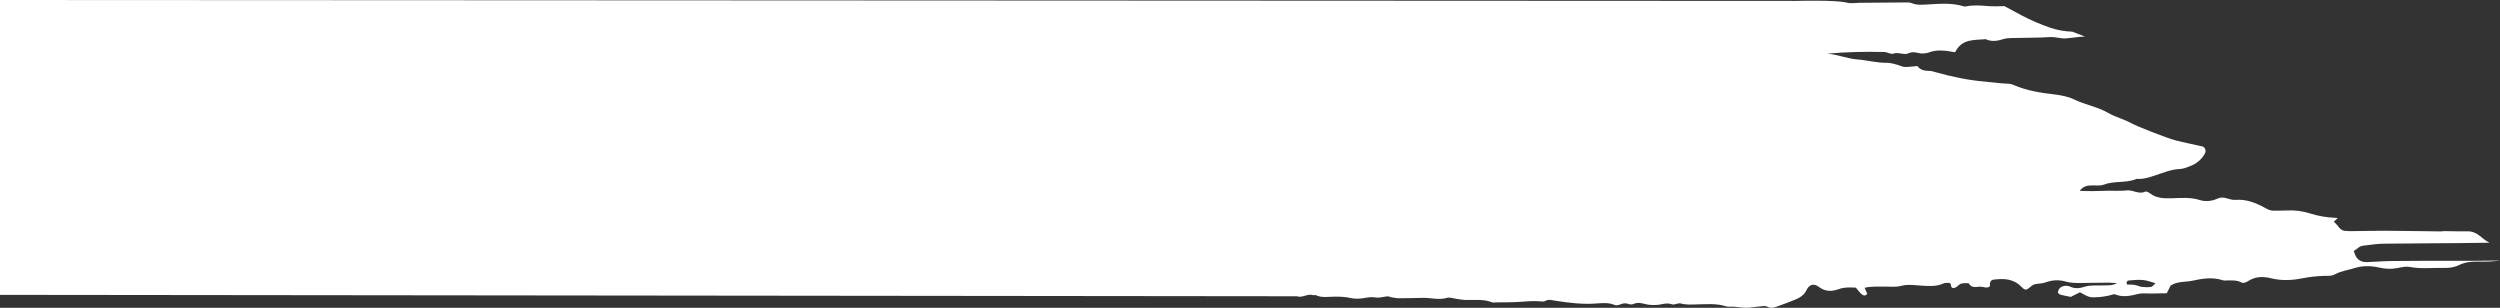 <?xml version="1.0" encoding="utf-8"?>
<!-- Generator: Adobe Illustrator 16.0.0, SVG Export Plug-In . SVG Version: 6.00 Build 0)  -->
<!DOCTYPE svg PUBLIC "-//W3C//DTD SVG 1.1//EN" "http://www.w3.org/Graphics/SVG/1.1/DTD/svg11.dtd">
<svg version="1.1" id="Layer_1" xmlns="http://www.w3.org/2000/svg" xmlns:xlink="http://www.w3.org/1999/xlink" x="0px" y="0px"
	 width="139.283px" height="17.15px" viewBox="0 0 139.283 17.15" enable-background="new 0 0 139.283 17.15" xml:space="preserve">
<rect x="0" y="0" width="139.283" height="17.15" fill="#333333" stroke="none"/>
<path fill="#FFFFFF" d="M72.244,16.506c0.327,0.108,0.605-0.167,0.916-0.062c0.043,0.015,0.102-0.021,0.142-0.002
	c0.352,0.17,0.718,0.082,1.078,0.085c0.29,0.002,0.572,0.007,0.863,0.076c0.274,0.066,0.578,0.04,0.859-0.015
	c0.196-0.037,0.368-0.042,0.565-0.013c0.205,0.03,0.423-0.048,0.637-0.065c0.07-0.005,0.14,0.042,0.211,0.053
	c0.145,0.022,0.288,0.053,0.431,0.053c0.437,0,0.872-0.011,1.309-0.022c0.453-0.012,0.903,0.136,1.361,0.001
	c0.15-0.045,0.333,0.028,0.5,0.049c0.167,0.022,0.334,0.059,0.502,0.066c0.504,0.021,1.017-0.065,1.511,0.133
	c0.065,0.026,0.144,0.006,0.218,0.004c0.412-0.006,0.824,0.001,1.235-0.025c0.431-0.026,0.859-0.074,1.295-0.028
	c0.069,0.007,0.152,0.007,0.213-0.027c0.188-0.107,0.362-0.042,0.559-0.013c0.764,0.117,1.532,0.217,2.31,0.153
	c0.336-0.027,0.676-0.053,1.007,0.087c0.079,0.034,0.195,0.01,0.281-0.025c0.164-0.07,0.319-0.1,0.491-0.031
	c0.084,0.032,0.195,0.031,0.277-0.004c0.218-0.098,0.417-0.055,0.637,0.004c0.208,0.056,0.431,0.062,0.647,0.051
	c0.282-0.014,0.55-0.149,0.852-0.035c0.14,0.052,0.335-0.089,0.485-0.048c0.29,0.082,0.574,0.06,0.865,0.055
	c0.556-0.01,1.111-0.07,1.661,0.105c0.134,0.042,0.288,0.01,0.435,0.021c0.237,0.018,0.478,0.064,0.718,0.06
	c0.262-0.005,0.521-0.059,0.783-0.081c0.119-0.01,0.26-0.036,0.359,0.018c0.254,0.138,0.475,0.018,0.699-0.062
	c0.299-0.105,0.595-0.219,0.889-0.342c0.25-0.104,0.465-0.238,0.605-0.527c0.153-0.308,0.411-0.382,0.678-0.173
	c0.363,0.284,0.745,0.262,1.106,0.131c0.341-0.123,0.658-0.097,0.963-0.085c0.128,0.148,0.218,0.279,0.33,0.372
	c0.093,0.076,0.215,0.109,0.301-0.037c-0.043-0.097-0.085-0.19-0.144-0.325c0.373-0.096,0.73-0.058,1.085-0.067
	c0.315-0.009,0.643,0.04,0.941-0.04c0.385-0.103,0.753-0.037,1.13-0.016c0.409,0.022,0.822,0.065,1.22-0.114
	c0.086-0.039,0.188-0.04,0.283-0.041c0.07,0,0.143,0.016,0.151,0.127c0.015,0.207,0.155,0.175,0.263,0.129
	c0.108-0.048,0.191-0.177,0.3-0.21c0.133-0.041,0.28-0.019,0.421-0.024c0.181,0.317,0.456,0.177,0.708,0.195
	c0.164,0.012,0.325,0.109,0.479-0.026c-0.015-0.177,0.02-0.345,0.196-0.368c0.561-0.072,1.108-0.067,1.565,0.403
	c0.198,0.204,0.27,0.194,0.497-0.002c0.101-0.087,0.19-0.146,0.317-0.161c0.19-0.022,0.387-0.036,0.567-0.101
	c0.357-0.128,0.723-0.137,1.073-0.036c0.267,0.078,0.524,0.084,0.791,0.082c0.533-0.005,1.067-0.015,1.601-0.019
	c0.116-0.001,0.232,0.014,0.482,0.03c-0.356,0.17-0.599,0.109-0.829,0.123c-0.314,0.019-0.646-0.025-0.94,0.065
	c-0.294,0.09-0.548,0.141-0.841,0.009c-0.176-0.079-0.392-0.071-0.561,0.054c-0.068,0.05-0.112,0.161-0.131,0.253
	c-0.007,0.034,0.086,0.121,0.144,0.137c0.188,0.052,0.379,0.081,0.577,0.121c0.17-0.084,0.346-0.171,0.509-0.254
	c0.541,0.298,0.541,0.303,1.116,0.263c0.167-0.012,0.333-0.052,0.5-0.082c0.119-0.021,0.253-0.1,0.353-0.061
	c0.436,0.173,0.851,0.075,1.278-0.03c0.231-0.056,0.483-0.018,0.726-0.022c0.288-0.005,0.578-0.011,0.864-0.015
	c0.086-0.175,0.153-0.311,0.21-0.425c0.388-0.256,0.813-0.186,1.212-0.273c0.577-0.125,1.14-0.215,1.715-0.022
	c0.069,0.022,0.146,0.005,0.219,0.006c0.266,0.002,0.531-0.027,0.787,0.106c0.141,0.074,0.282-0.002,0.411-0.084
	c0.403-0.253,0.826-0.249,1.267-0.14c0.576,0.142,1.168,0.113,1.732-0.001c0.385-0.077,0.763-0.117,1.148-0.134
	c0.216-0.009,0.461,0.025,0.642-0.075c0.354-0.197,0.737-0.242,1.105-0.357c0.451-0.143,0.918-0.137,1.368-0.037
	c0.267,0.061,0.524,0.088,0.788,0.066c0.313-0.025,0.635-0.152,0.931-0.096c0.631,0.122,1.256,0.037,1.883,0.054
	c0.293,0.009,0.575-0.018,0.853-0.154c0.31-0.153,0.649-0.202,0.992-0.198c0.243,0.003,0.485,0.003,0.727-0.006
	c0.194-0.008,0.383-0.026,0.572-0.053c-0.963,0.015-1.869,0.017-2.665,0.016c-1.137-0.003-2.273,0-3.407,0.012
	c-0.245,0.002-0.489,0.016-0.731,0.03c-0.193,0.012-0.388,0.023-0.582,0.028c-0.127,0.003-0.513,0.015-0.677-0.394l-0.087-0.219
	l0.193-0.133c0.08-0.067,0.169-0.145,0.299-0.161l0.24-0.031c0.309-0.041,0.626-0.083,0.949-0.087
	c0.835-0.011,1.669-0.015,2.507-0.021c1.079-0.006,2.158-0.012,3.238-0.031c0.047,0,0.096-0.004,0.143-0.005
	c-0.141-0.066-0.29-0.167-0.46-0.313c-0.269-0.229-0.502-0.325-0.78-0.319c-0.294,0.005-0.587,0-0.881-0.005l-0.442-0.007
	c-0.069,0.012-0.111,0.018-0.154,0.017l-1.048-0.014c-0.683-0.01-1.365-0.019-2.047-0.023c-0.337-0.002-0.678,0.003-1.016,0.01
	l-0.723,0.01c-0.177,0.002-0.36,0.006-0.549-0.021c-0.17-0.026-0.267-0.154-0.33-0.24c-0.013-0.017-0.025-0.034-0.038-0.049
	l-0.207-0.22l0.22-0.199c-0.063-0.004-0.124-0.012-0.186-0.015c-0.453-0.016-0.915-0.102-1.353-0.238
	c-0.428-0.133-0.85-0.192-1.29-0.167c-0.242,0.013-0.485,0.006-0.727,0.012c-0.174,0.004-0.32-0.056-0.479-0.146
	c-0.52-0.29-1.062-0.506-1.665-0.457c-0.162,0.013-0.334-0.04-0.494-0.089c-0.17-0.052-0.332-0.06-0.496,0.015
	c-0.324,0.149-0.687,0.183-0.999,0.083c-0.509-0.163-1.009-0.113-1.513-0.1c-0.44,0.011-0.875,0.022-1.261-0.271
	c-0.077-0.059-0.205-0.128-0.271-0.097c-0.347,0.172-0.66-0.102-0.998-0.068c-0.36,0.037-0.728,0.012-1.091,0.018
	c-0.291,0.005-0.582,0.019-0.872,0.021c-0.217,0.003-0.433-0.009-0.685-0.015c0.2-0.27,0.435-0.297,0.68-0.304
	c0.219-0.007,0.454,0.038,0.651-0.038c0.6-0.233,1.256-0.07,1.85-0.328c0.348,0.034,0.673-0.078,0.997-0.181
	c0.463-0.147,0.909-0.35,1.403-0.365c0.188-0.005,0.378-0.089,0.56-0.156c0.356-0.128,0.645-0.36,0.841-0.718
	c0.075-0.139,0.004-0.347-0.143-0.382c-0.494-0.116-0.994-0.211-1.487-0.338c-0.517-0.132-2.174-0.79-2.488-0.964
	c-0.41-0.228-0.858-0.326-1.265-0.562c-0.597-0.35-1.28-0.451-1.9-0.752c-0.347-0.169-0.742-0.242-1.122-0.286
	c-0.748-0.088-1.483-0.198-2.19-0.498c-0.11-0.047-0.231-0.091-0.348-0.095c-0.435-0.013-0.866-0.079-1.297-0.116
	c-0.944-0.079-1.865-0.271-2.778-0.531c-0.115-0.033-0.236-0.071-0.354-0.07c-0.252,0.001-0.482-0.04-0.652-0.271
	c-0.234,0.02-0.47,0.061-0.703,0.054c-0.142-0.004-0.279-0.09-0.421-0.125c-0.187-0.046-0.378-0.111-0.565-0.107
	c-0.559,0.01-1.1-0.145-1.654-0.187c-0.556-0.042-1.104-0.278-1.678-0.324c1.063-0.094,2.125-0.119,3.188-0.091
	c0.167,0.004,0.353,0.14,0.492,0.091c0.297-0.106,0.595,0.104,0.856-0.024c0.303-0.148,0.57,0.054,0.854,0.01
	c0.07-0.011,0.147-0.006,0.214-0.034c0.493-0.2,0.994-0.128,1.517-0.028c0.382-0.771,1.071-0.668,1.705-0.73
	c0.332,0.156,0.659,0.102,0.993-0.006c0.159-0.052,0.336-0.054,0.503-0.058c0.703-0.019,1.407-0.008,2.108-0.053
	c0.294-0.018,0.563,0.093,0.86,0.073c0.355-0.025,0.708-0.093,1.066-0.102l-0.699-0.27c-0.434-0.016-0.856-0.091-1.224-0.217
	c-0.563-0.193-1.104-0.427-1.607-0.694c-0.321-0.17-0.641-0.341-0.955-0.513c-0.333,0.012-0.666,0.019-0.994-0.008
	c-0.384-0.032-0.763-0.058-1.142,0.022c-0.047,0.01-0.1,0.006-0.145-0.007c-0.664-0.202-1.337-0.138-2.011-0.1
	c-0.287,0.015-0.576,0.047-0.863-0.071c-0.129-0.054-0.285-0.042-0.429-0.042c-0.824,0.004-1.648,0.014-2.474,0.02
	c-0.242,0.002-0.496,0.051-0.726-0.009c-0.6-0.158-2.776-0.097-2.776-0.097L0,0v16.427L72.244,16.506z M119.402,15.601
	c0.21,0.019,0.417,0.105,0.686,0.177c-0.103,0.093-0.164,0.191-0.237,0.204c-0.163,0.026-0.335,0.024-0.501,0.005
	c-0.142-0.018-0.276-0.088-0.419-0.112c-0.141-0.023-0.286-0.016-0.421-0.021c-0.084-0.16,0.023-0.222,0.101-0.229
	C118.872,15.6,119.14,15.577,119.402,15.601"/>
</svg>
